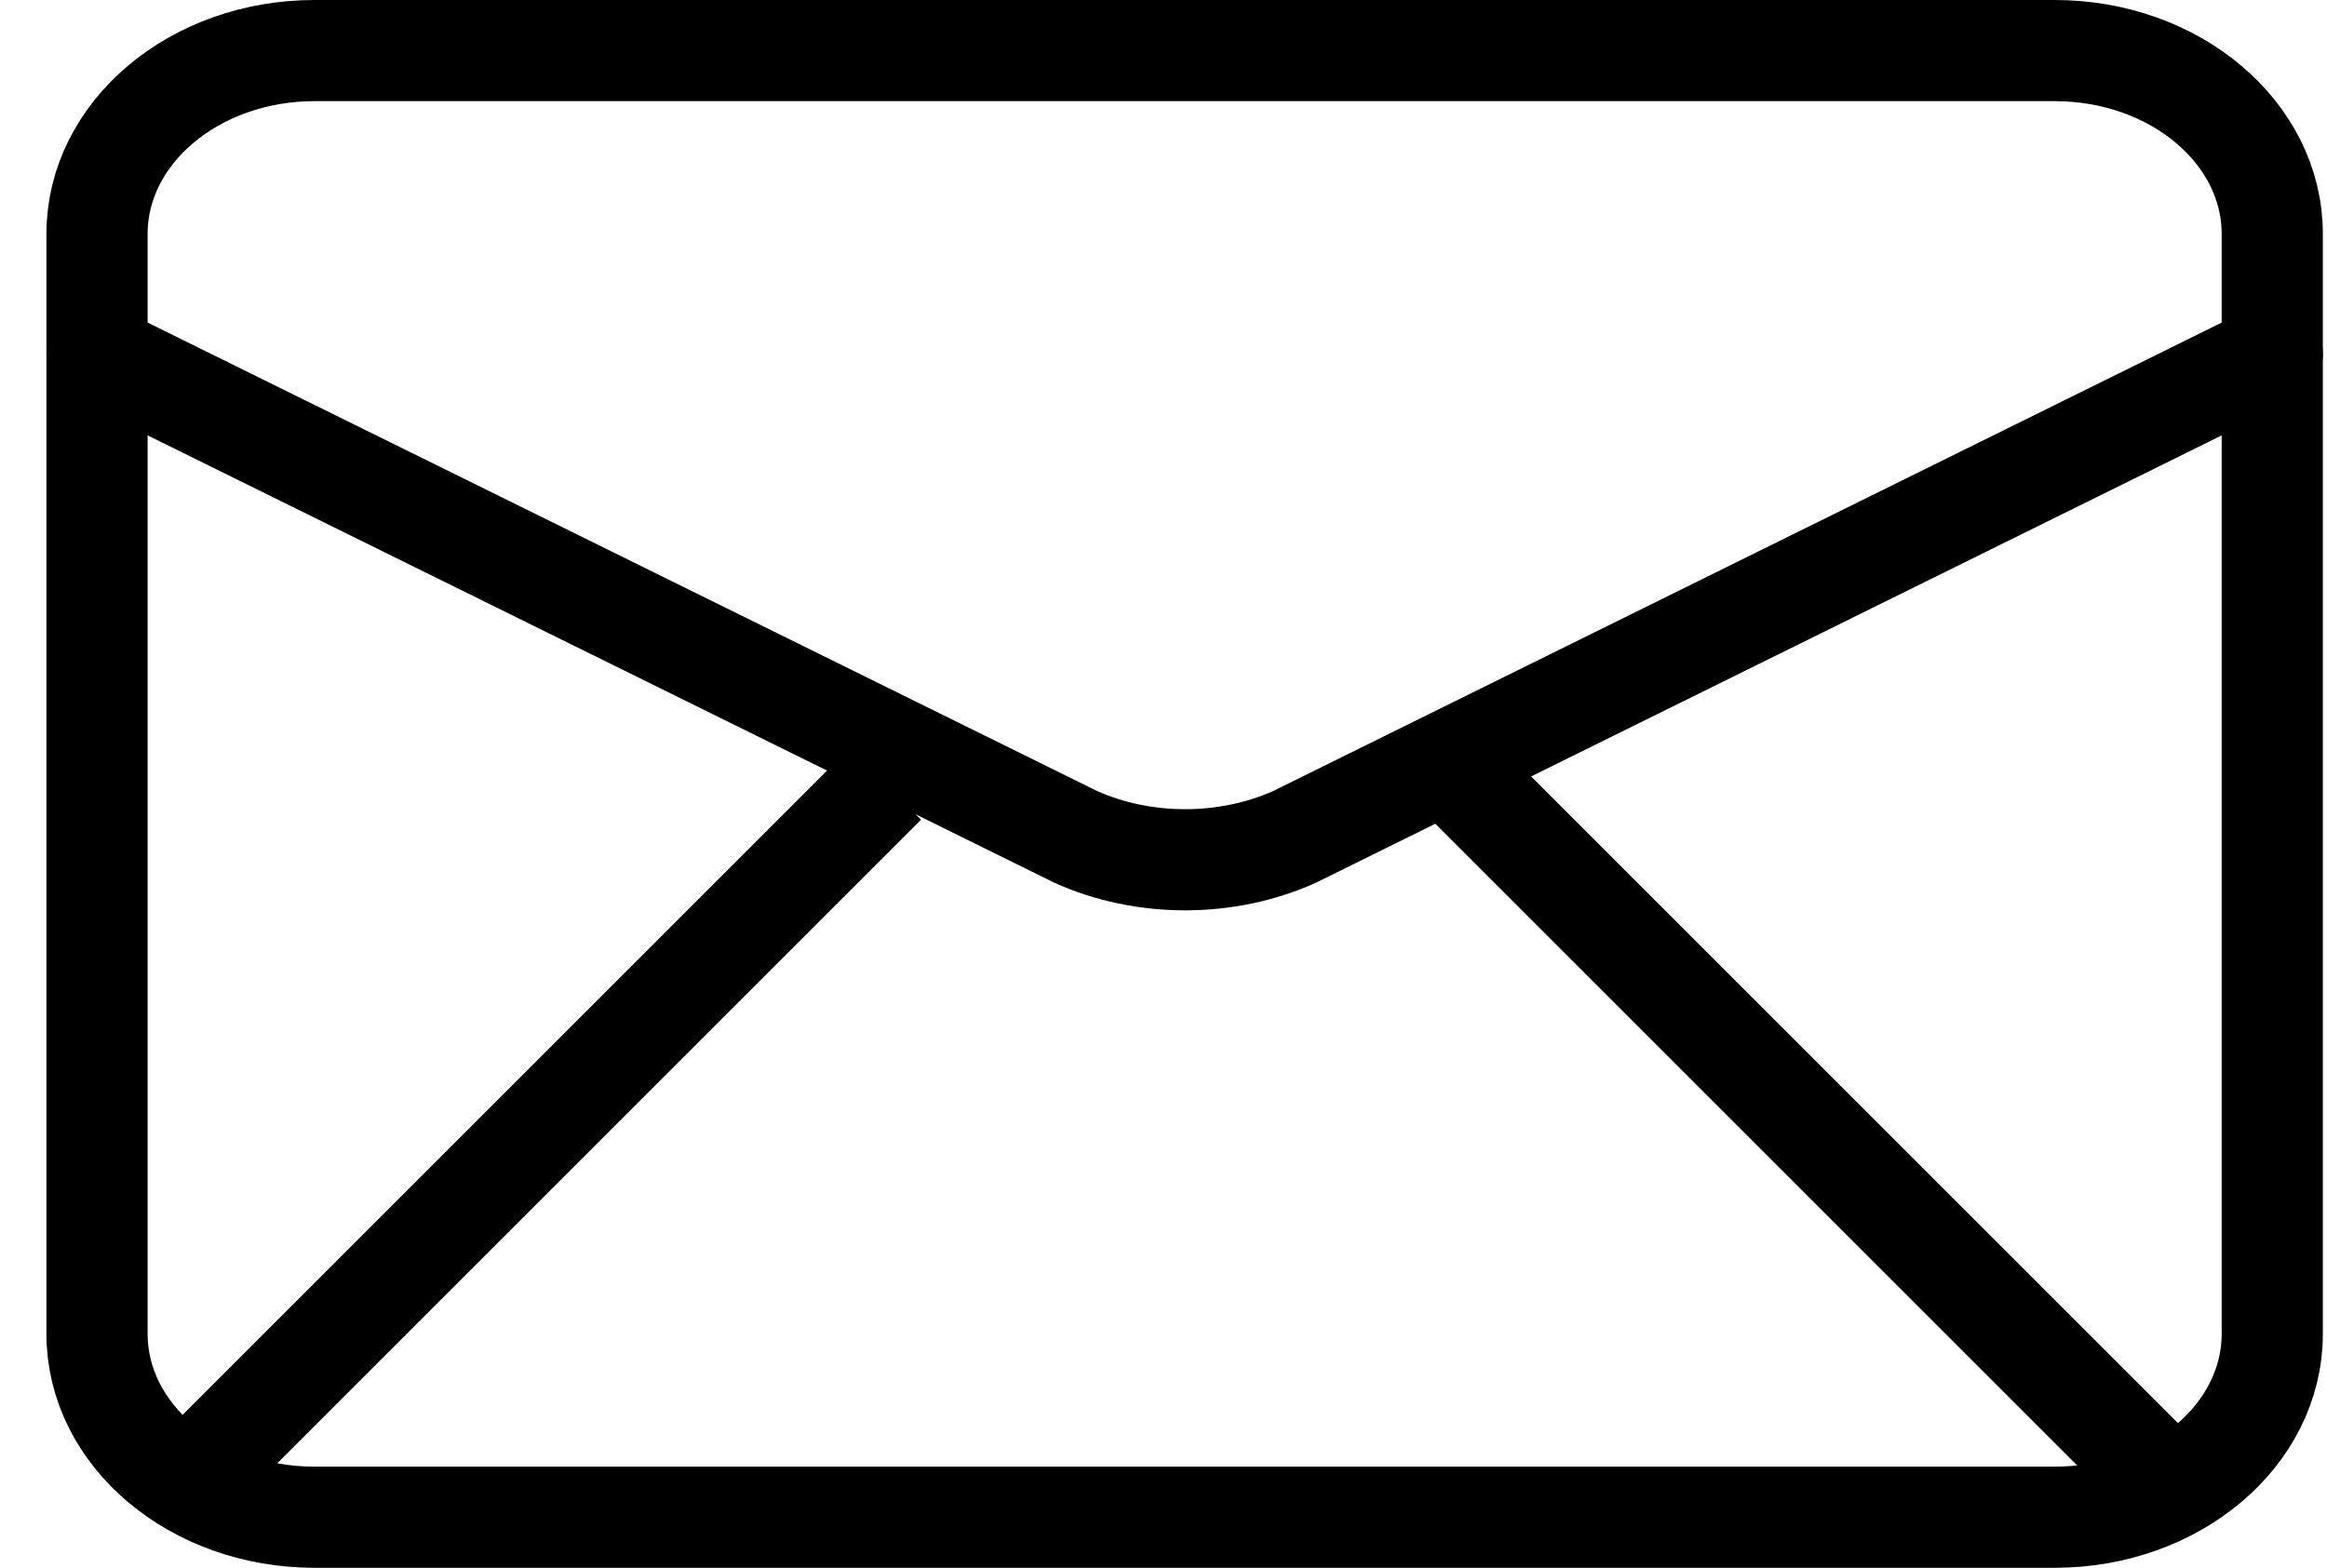<svg width="46" height="31" viewBox="0 0 46 31" fill="none" xmlns="http://www.w3.org/2000/svg">
<path d="M44.918 7L25.587 16.549C24.931 16.844 24.186 17 23.428 17C22.669 17 21.924 16.844 21.268 16.549L1.918 7" stroke="#F4A7C2" style="stroke:#F4A7C2;stroke:color(display-p3 0.957 0.655 0.761);stroke-opacity:1;" stroke-width="2" stroke-linecap="round" stroke-linejoin="round"/>
<path d="M40.618 1H6.218C3.843 1 1.918 2.623 1.918 4.625V26.375C1.918 28.377 3.843 30 6.218 30H40.618C42.993 30 44.918 28.377 44.918 26.375V4.625C44.918 2.623 42.993 1 40.618 1Z" stroke="#F4A7C2" style="stroke:#F4A7C2;stroke:color(display-p3 0.957 0.655 0.761);stroke-opacity:1;" stroke-width="2" stroke-linecap="round" stroke-linejoin="round"/>
<path d="M3.5 29.5L17.5 15.5" stroke="#F4A7C2" style="stroke:#F4A7C2;stroke:color(display-p3 0.957 0.655 0.761);stroke-opacity:1;" stroke-width="2"/>
<path d="M43 29.5L29 15.5" stroke="#F4A7C2" style="stroke:#F4A7C2;stroke:color(display-p3 0.957 0.655 0.761);stroke-opacity:1;" stroke-width="2"/>
</svg>

